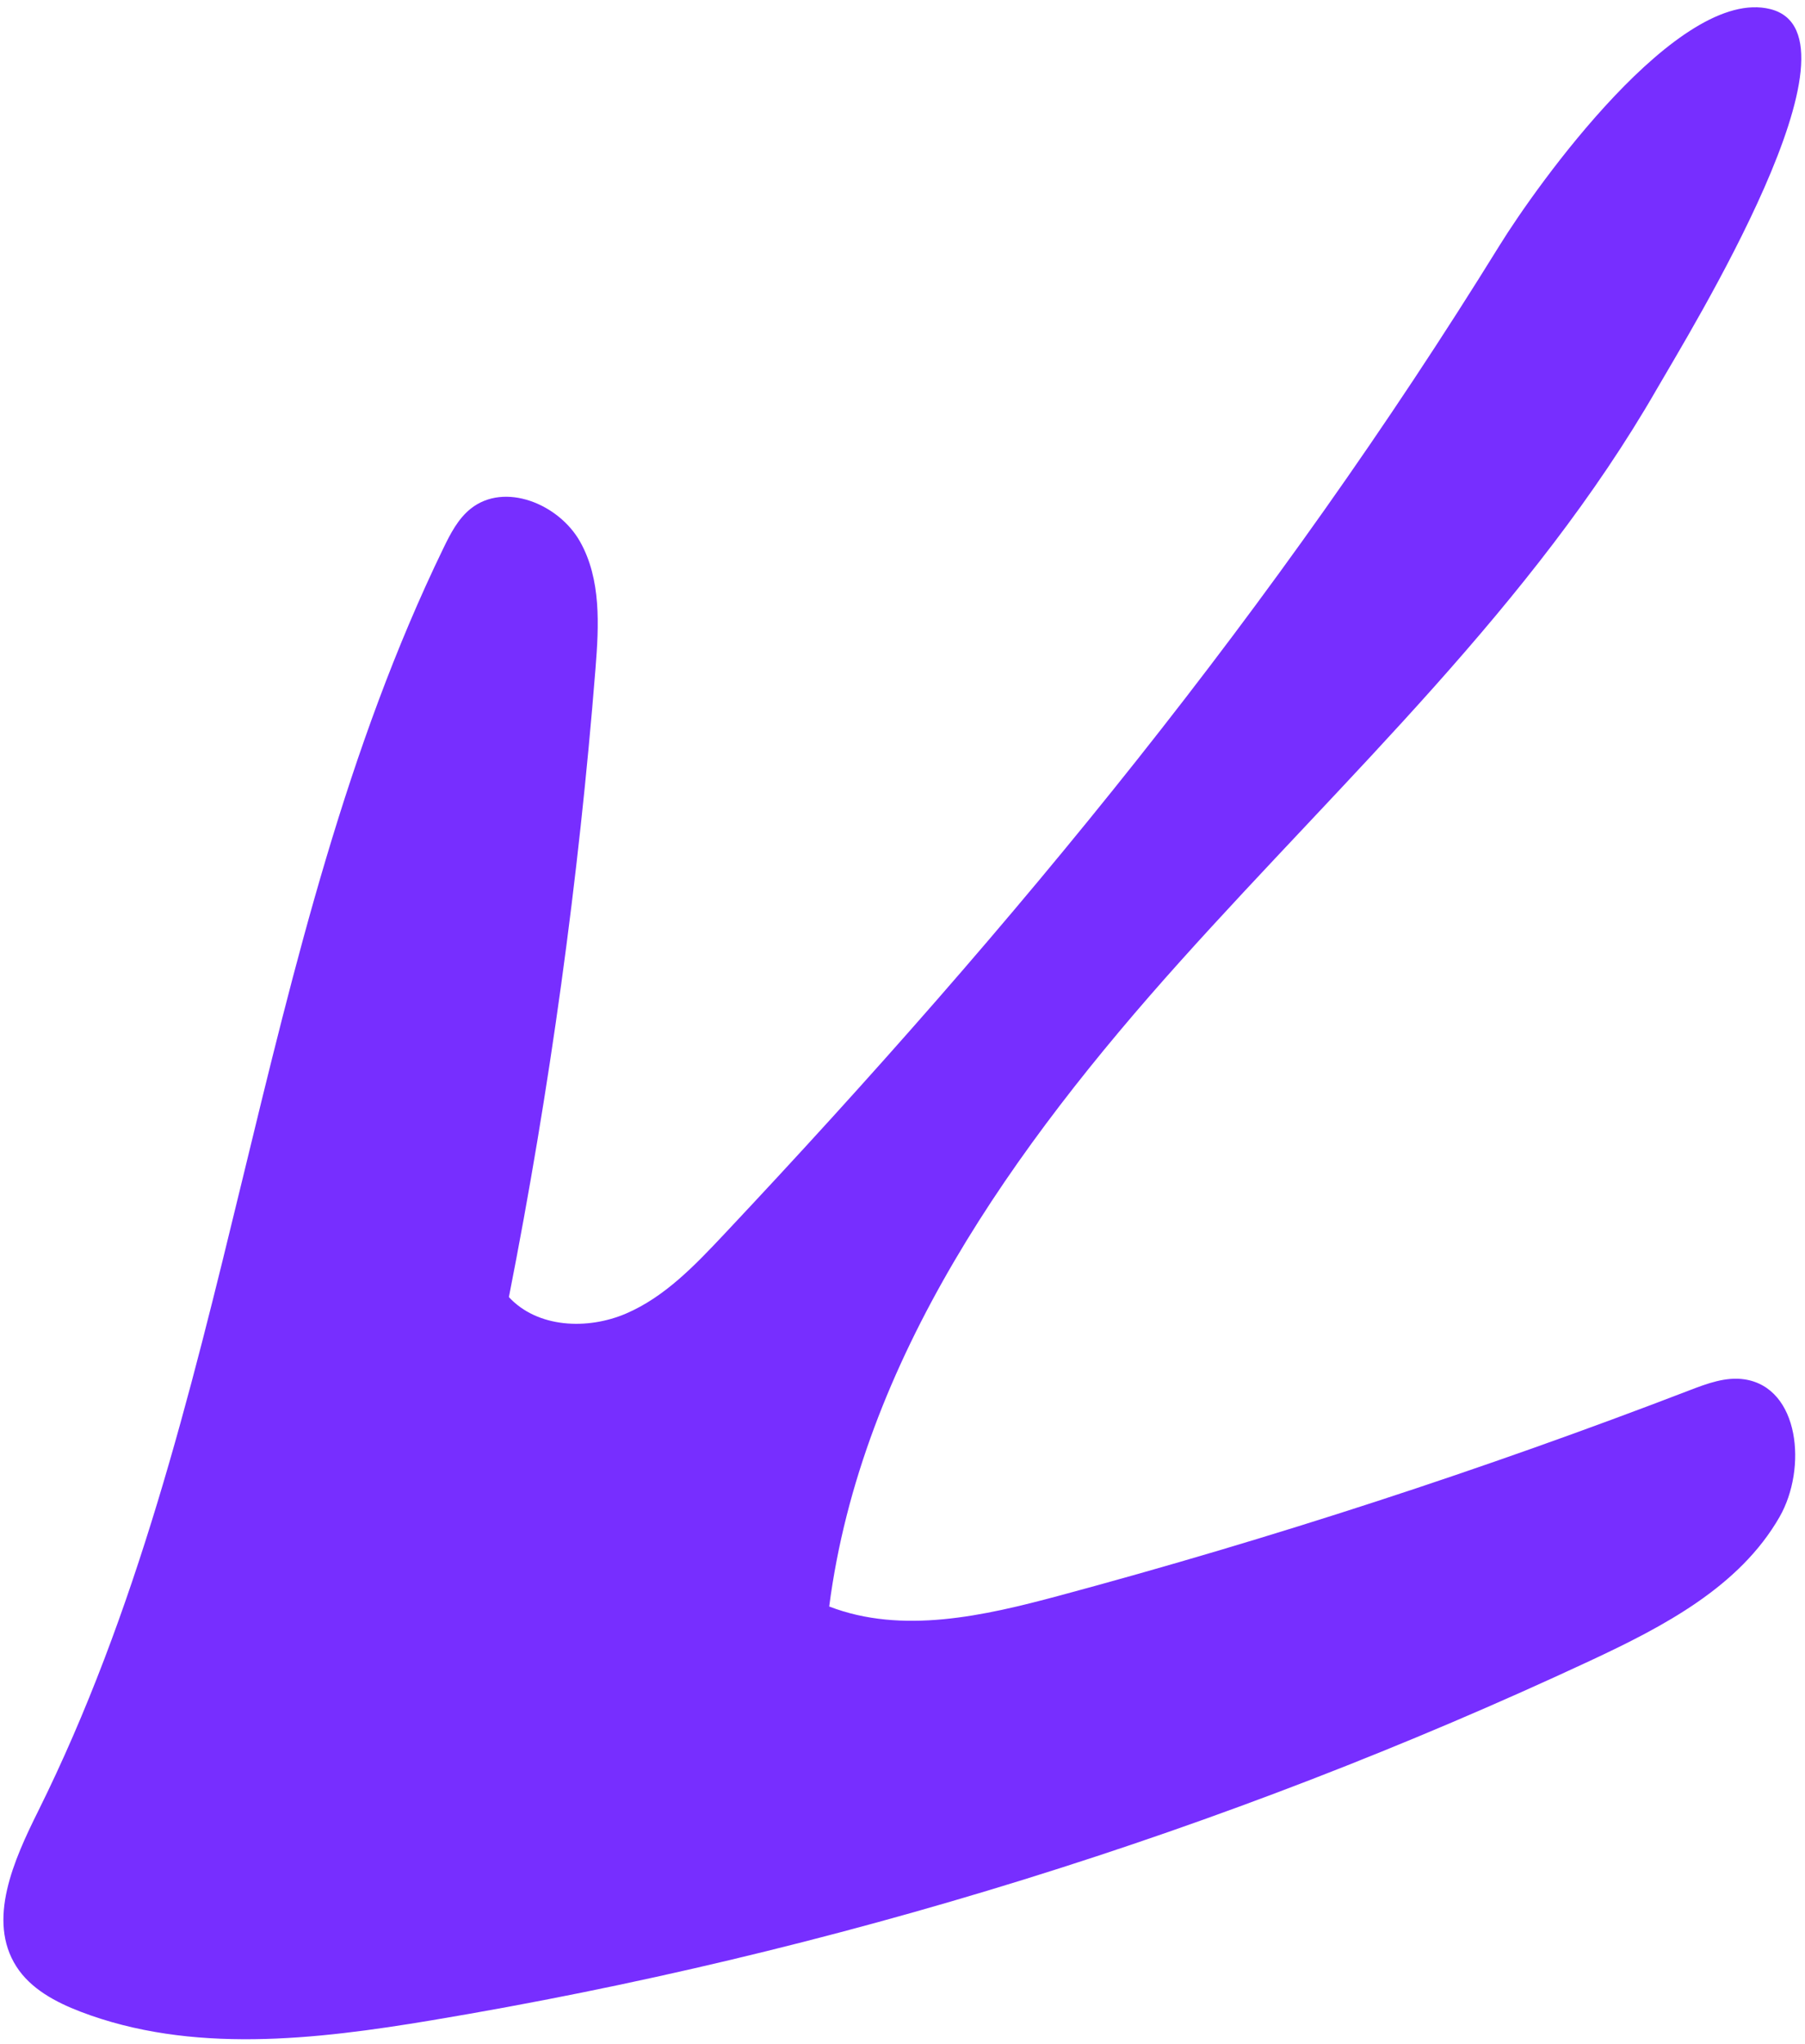 <?xml version="1.0" encoding="UTF-8"?>
<svg width="53px" height="60px" viewBox="0 0 53 60" version="1.1" xmlns="http://www.w3.org/2000/svg" xmlns:xlink="http://www.w3.org/1999/xlink">
    <!-- Generator: Sketch 52.2 (67145) - http://www.bohemiancoding.com/sketch -->
    <title>Fill 1</title>
    <desc>Created with Sketch.</desc>
    <g id="Symbols" stroke="none" stroke-width="1" fill="none" fill-rule="evenodd">
        <g id="Arrow-purple" transform="translate(-3, -11)" fill="#772EFF">
            <path d="M43.324,33.886 C44.459,33.398 45.629,32.886 46.476,31.986 C47.323,31.086 47.766,29.685 47.201,28.586 C41.064,27.63 34.981,26.32 28.993,24.665 C27.768,24.327 26.474,23.928 25.648,22.964 C24.821,21.998 24.754,20.28 25.839,19.617 C26.244,19.37 26.733,19.308 27.206,19.26 C40.141,17.929 53.182,22.212 66.105,20.758 C67.706,20.577 69.634,20.436 70.612,21.718 C71.085,22.338 71.199,23.157 71.213,23.937 C71.27,27.421 69.635,30.689 67.92,33.722 C62.06,44.09 54.787,53.657 46.366,62.077 C44.694,63.748 42.832,65.451 40.503,65.853 C38.887,66.132 36.735,65.109 37.061,63.503 C37.172,62.959 37.552,62.515 37.916,62.096 C42.176,57.2 46.181,52.082 49.908,46.77 C51.226,44.892 52.562,42.824 52.518,40.53 C45.392,38.938 37.967,41.015 31.194,43.74 C24.42,46.466 17.824,49.885 10.631,51.143 C8.729,51.476 -1.309,53.559 -0.993,50.463 C-0.711,47.703 6.207,45.786 8.247,45.362 C20.546,42.806 31.778,38.849 43.324,33.886" id="Fill-1" transform="translate(35.107, 42.45) scale(1, -1) rotate(250) translate(-35.107, -42.45) "></path>
        </g>
    </g>
</svg>